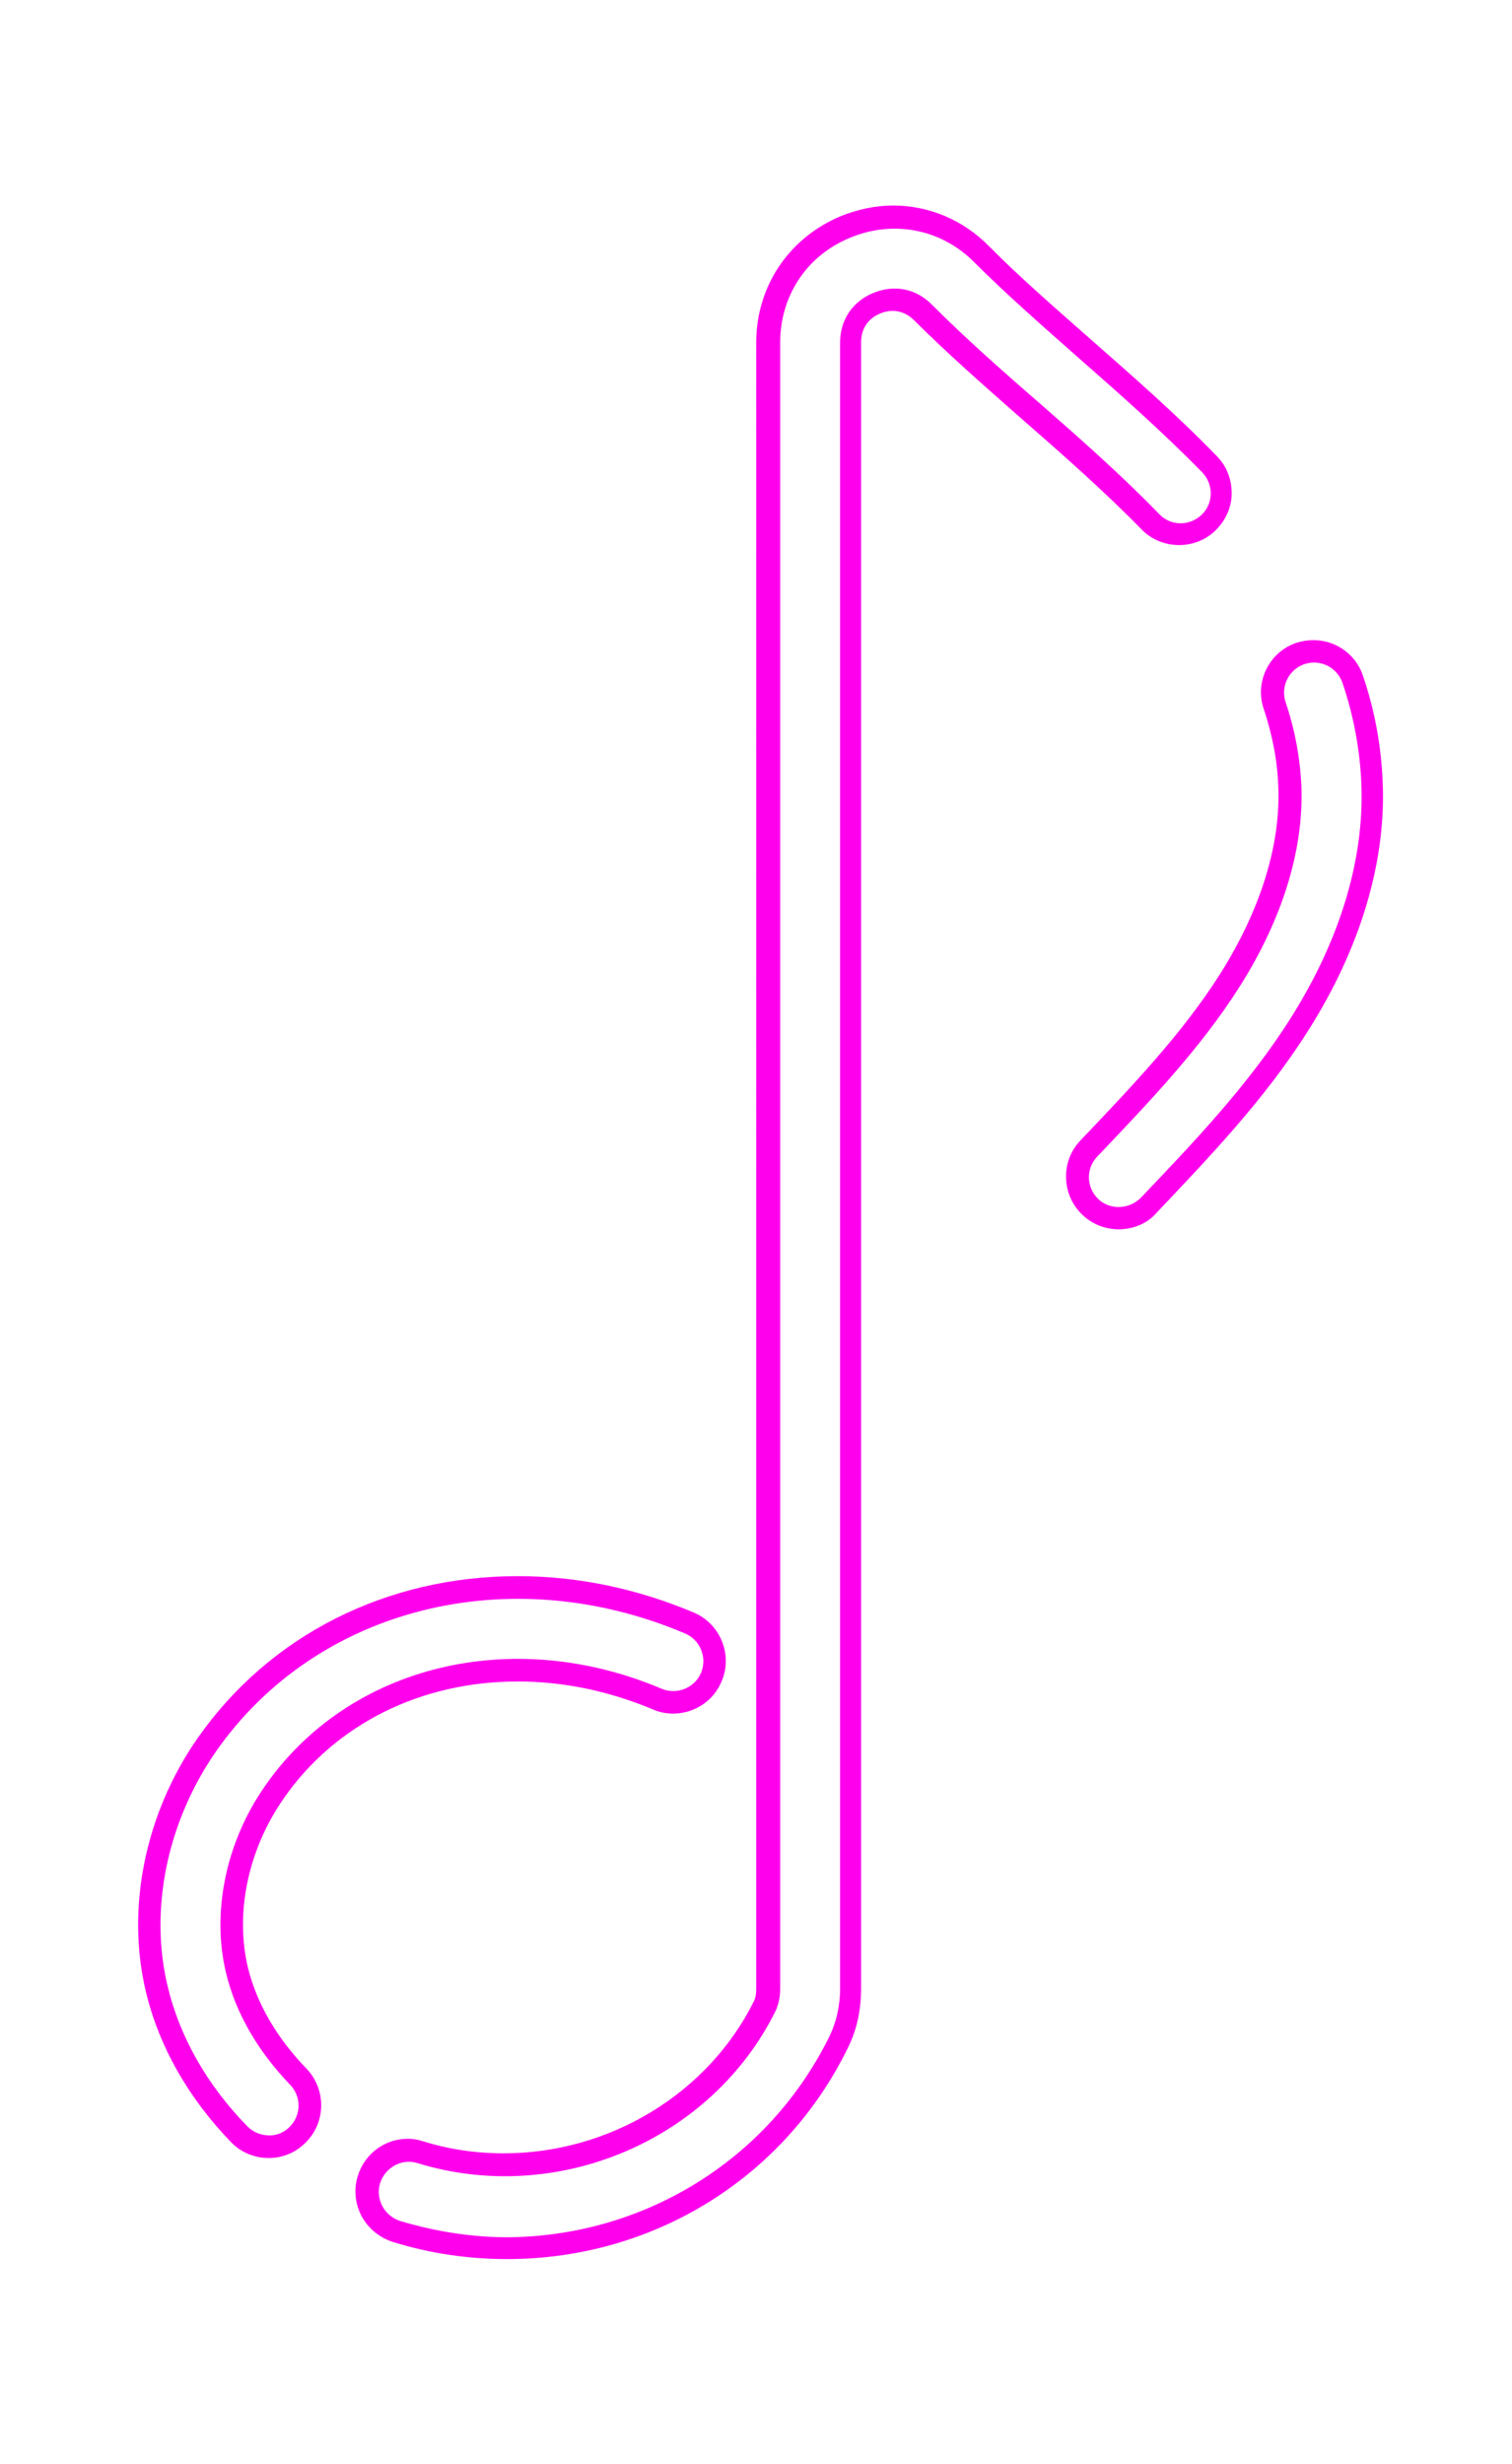 <?xml version="1.0" encoding="UTF-8" standalone="no"?><svg xmlns="http://www.w3.org/2000/svg" xmlns:xlink="http://www.w3.org/1999/xlink" enable-background="new 0 0 307 500" fill="#000000" height="575.5" preserveAspectRatio="xMidYMid meet" version="1" viewBox="-25.0 -37.0 353.3 575.5" width="353.3" zoomAndPan="magnify"><filter id="a" xlink:actuate="onLoad" xlink:show="other" xlink:type="simple"><feGaussianBlur stdDeviation="7"/></filter><g id="change1_1"><path d="M93.5,490.6c-9,0-18-1.3-26.7-4c-3.1-1-5.7-3.1-7.3-6 c-1.5-2.9-1.9-6.2-0.9-9.4c1.6-5.2,6.3-8.7,11.7-8.7c1.2,0,2.4,0.2,3.6,0.6c6.1,1.9,12.4,2.8,18.8,2.8c24.8,0,47.8-14,58.5-35.6 c0.2-0.4,0.5-1.3,0.5-2.8V43c0-13.1,7.6-24.4,19.7-29.5c4-1.6,8.1-2.5,12.3-2.5c8.4,0,16.4,3.4,22.4,9.5c7,7.1,15.2,14.2,23.7,21.7 c9.9,8.7,20.1,17.6,29.5,27.3c2.3,2.3,3.5,5.4,3.5,8.7c0,3.3-1.4,6.3-3.7,8.6c-2.3,2.3-5.4,3.5-8.6,3.5c-3.3,0-6.5-1.3-8.8-3.7 c-8.8-9-18.6-17.6-28.1-25.9c-9-7.9-17.4-15.3-25-22.9c-1.4-1.4-3.2-2.2-5-2.2c-1,0-1.9,0.2-2.9,0.6c-2.9,1.2-4.5,3.6-4.5,6.8 v384.5c0,5-1,9.6-3.1,13.8C158.3,471.6,127.7,490.6,93.5,490.6z M37.8,467c-3.3,0-6.5-1.3-8.8-3.7C19,453,12.1,440.8,9.1,428.2 c-4.7-19.5-0.2-41.7,12.1-59.3c16.8-24,44.1-37.8,74.8-37.8c14,0,27.8,2.9,41.1,8.5c6.2,2.6,9.2,9.9,6.5,16.1 c-1.9,4.6-6.4,7.5-11.3,7.5c-1.6,0-3.3-0.3-4.8-1c-10.3-4.3-20.9-6.5-31.5-6.5c-22.6,0-42.6,9.9-54.7,27.3 c-8.3,11.9-11.4,26.6-8.4,39.4c2,8.3,6.7,16.5,13.7,23.7c4.7,4.9,4.6,12.7-0.3,17.4C44,465.8,40.9,467,37.8,467z M236.4,250.1 c-3.2,0-6.2-1.2-8.5-3.4c-2.4-2.3-3.7-5.3-3.8-8.6s1.1-6.4,3.4-8.8c11.7-12.3,23.8-24.9,32.7-39c9.3-14.8,14-29.8,13.5-43.4 c-0.2-6.2-1.4-12.3-3.4-18.3c-2.2-6.4,1.3-13.4,7.7-15.5c1.3-0.4,2.6-0.6,3.9-0.6c5.3,0,10,3.4,11.6,8.4c2.8,8.2,4.3,16.7,4.6,25.2 c0.7,18.5-5.3,38.4-17.3,57.4c-10.2,16.2-23.2,29.7-35.7,42.9C243,248.8,239.7,250.1,236.4,250.1z" fill="#ff00ed" filter="url(#a)"/></g><g id="change2_1"><path d="M236.4,244.9c-1.7,0-3.5-0.6-4.8-1.9c-2.8-2.7-2.9-7.1-0.2-9.9c11.9-12.5,24.2-25.3,33.4-39.9 c9.9-15.7,14.8-31.7,14.3-46.4c-0.3-6.7-1.5-13.3-3.7-19.8c-1.2-3.7,0.7-7.6,4.4-8.9c3.7-1.2,7.6,0.7,8.9,4.4 c2.6,7.7,4.1,15.7,4.4,23.7c0.7,17.5-5,36.3-16.4,54.4c-9.9,15.7-22.7,29.1-35.1,42.1C240.1,244.2,238.2,244.9,236.4,244.9z M168.7,438.8c1.7-3.4,2.6-7.3,2.6-11.4V43c0-5.3,2.9-9.6,7.8-11.6c4.9-2,10-1,13.7,2.8c7.5,7.5,15.8,14.9,24.7,22.6 c9.6,8.4,19.5,17.1,28.4,26.3c2.7,2.8,7.1,2.8,9.9,0.1c2.8-2.7,2.8-7.1,0.1-9.9c-9.3-9.5-19.4-18.4-29.2-27 c-8.6-7.6-16.8-14.8-24-22c-7.7-7.8-18.9-10-29-5.8C163.6,22.6,157.3,32,157.3,43v384.5c0,1.9-0.4,3.7-1.1,5.2 c-15,30.2-51,45.5-83.6,35.5c-3.7-1.2-7.6,1-8.8,4.7c-1.1,3.7,1,7.6,4.7,8.8c8.4,2.5,16.8,3.8,25.1,3.8 C124.9,485.3,154.2,468,168.7,438.8z M42.6,459.8c2.8-2.7,2.9-7.1,0.2-9.9c-7.6-7.9-12.8-16.9-15-26.2c-3.4-14.2,0-30.6,9.2-43.7 c19.6-28.1,57.7-37.4,92.6-22.6c3.6,1.5,7.7-0.2,9.2-3.7c1.5-3.6-0.2-7.7-3.7-9.2c-41-17.4-86.1-6.1-109.6,27.5 c-11.4,16.4-15.7,36.9-11.3,55c2.8,11.7,9.2,23,18.6,32.6c1.4,1.4,3.2,2.1,5,2.1C39.5,461.8,41.3,461.1,42.6,459.8z" fill="#ffffff"/></g></svg>